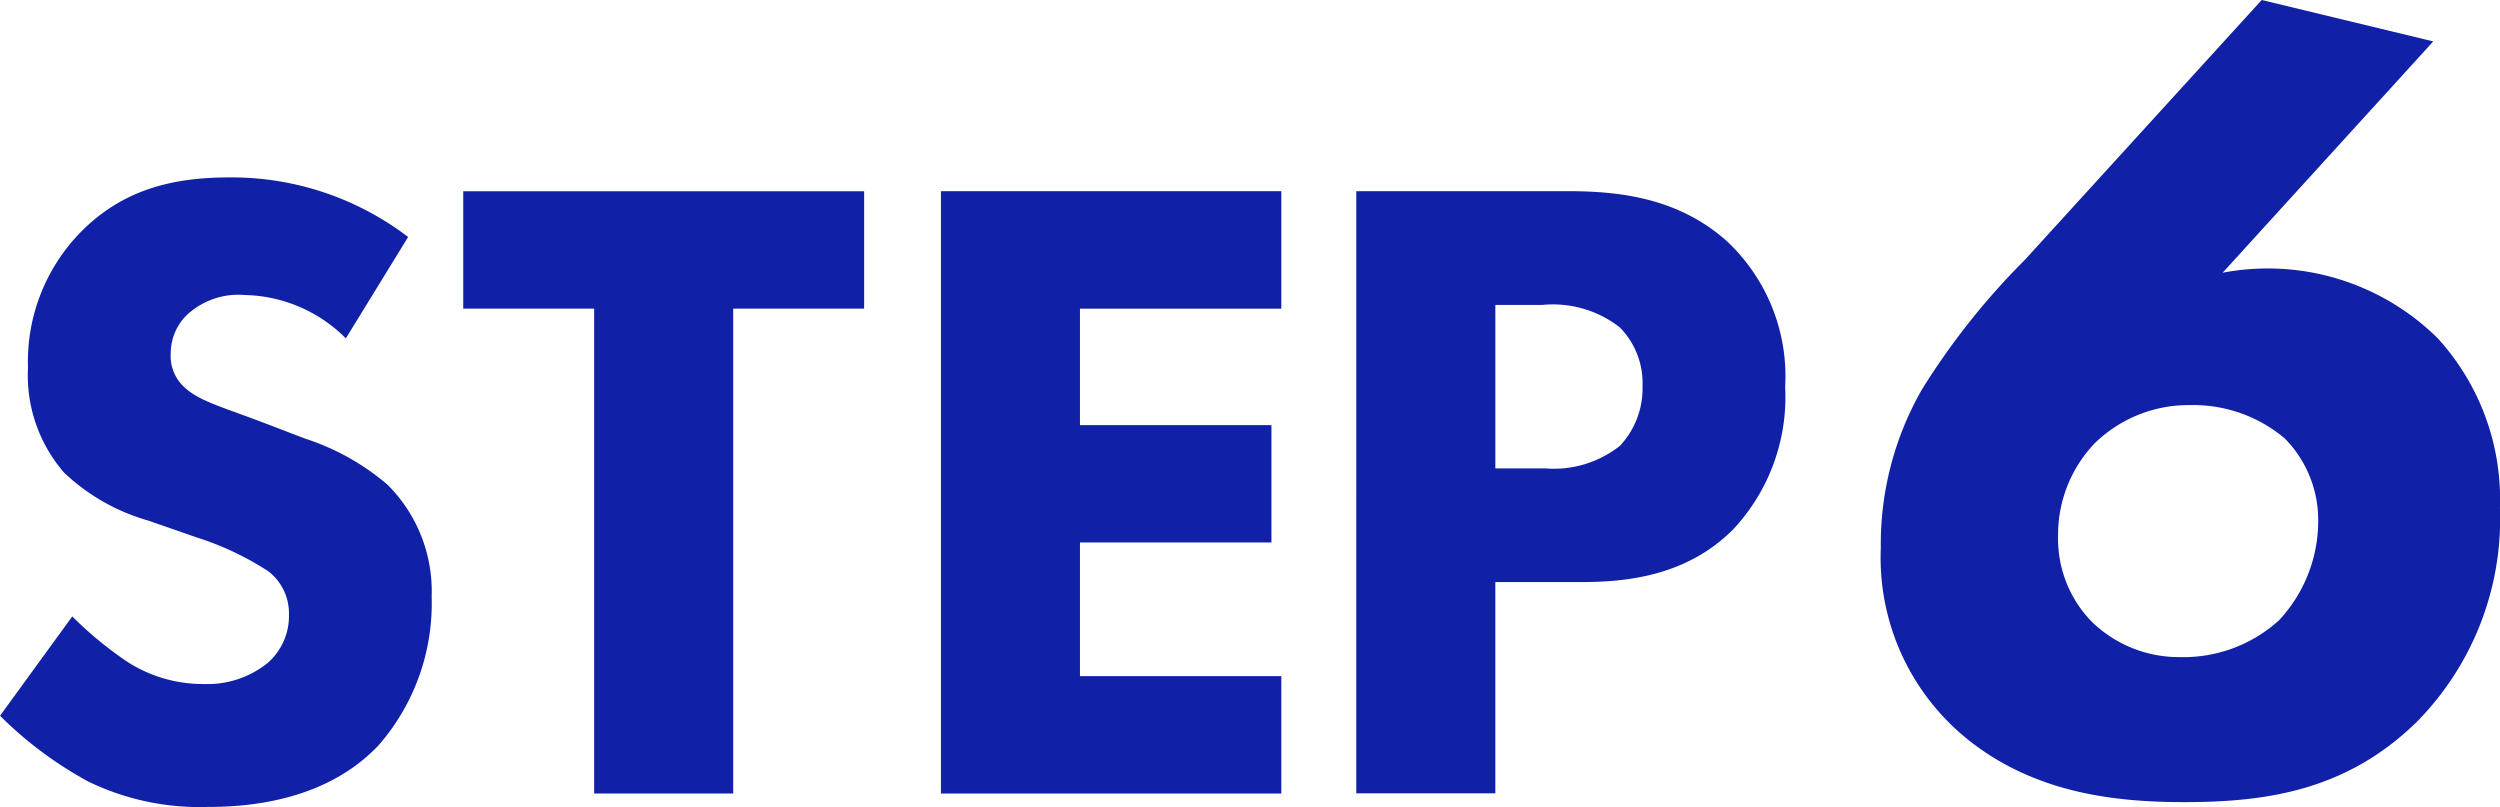 <svg xmlns="http://www.w3.org/2000/svg" width="130.558" height="42.143" viewBox="0 0 130.558 42.143">
  <g id="グループ_4827" data-name="グループ 4827" transform="translate(0 0)">
    <g id="で利用開始_" data-name="で利用開始 " transform="translate(0 9.277)" style="isolation: isolate">
      <g id="グループ_4813" data-name="グループ 4813" transform="translate(0 0)" style="isolation: isolate">
        <path id="パス_11083" data-name="パス 11083" d="M2008.128,641.612a7.66,7.66,0,0,0-5.282-2.263,3.933,3.933,0,0,0-3.064,1.084,2.814,2.814,0,0,0-.8,1.98,2.2,2.2,0,0,0,.707,1.745c.755.707,1.839.99,3.961,1.791l2.357.9a12.614,12.614,0,0,1,4.291,2.4,7.846,7.846,0,0,1,2.311,5.847,11.27,11.27,0,0,1-2.783,7.781c-2.782,2.923-6.837,3.206-8.911,3.206a13.324,13.324,0,0,1-6.224-1.32,20.029,20.029,0,0,1-4.622-3.443l3.772-5.186a19.318,19.318,0,0,0,2.923,2.4,7.311,7.311,0,0,0,3.962,1.131,5.02,5.02,0,0,0,3.3-1.085,3.252,3.252,0,0,0,1.131-2.546,2.774,2.774,0,0,0-1.084-2.263,15.373,15.373,0,0,0-3.679-1.745l-2.592-.9a10.588,10.588,0,0,1-4.386-2.5,7.735,7.735,0,0,1-1.887-5.47,9.668,9.668,0,0,1,2.735-7.073c2.217-2.263,4.857-2.876,7.781-2.876a15.2,15.2,0,0,1,9.336,3.112Z" transform="translate(-1990.067 -633.219)" fill="#1020a7"/>
        <path id="パス_11084" data-name="パス 11084" d="M2039.981,640.4v25.321h-7.261V640.4h-6.837v-6.13h20.936v6.13Z" transform="translate(-2001.691 -633.559)" fill="#1020a7"/>
        <path id="パス_11085" data-name="パス 11085" d="M2080.591,640.4h-10.516v6.083h10v6.13h-10v6.979h10.516v6.13h-17.777V634.266h17.777Z" transform="translate(-2013.676 -633.559)" fill="#1020a7"/>
        <path id="パス_11086" data-name="パス 11086" d="M2106.01,634.266c2.735,0,5.753.377,8.252,2.593a9.675,9.675,0,0,1,3.064,7.639,10.113,10.113,0,0,1-2.688,7.4c-2.5,2.547-5.8,2.782-8.016,2.782h-4.432v11.034h-7.262V634.266Zm-3.819,14.476h2.593a5.562,5.562,0,0,0,3.914-1.179,4.38,4.38,0,0,0,1.179-3.112,4.149,4.149,0,0,0-1.179-3.065,5.665,5.665,0,0,0-4.055-1.179h-2.452Z" transform="translate(-2024.099 -633.559)" fill="#1020a7"/>
      </g>
    </g>
    <g id="で利用開始_2" data-name="で利用開始 " transform="translate(98.225 0)" style="isolation: isolate">
      <g id="グループ_4814" data-name="グループ 4814" style="isolation: isolate">
        <path id="パス_11087" data-name="パス 11087" d="M2164.333,621.648l-11,12.08a12.617,12.617,0,0,1,11.238,3.427,12.478,12.478,0,0,1,3.245,8.834,15.1,15.1,0,0,1-4.327,11.178c-3.666,3.606-7.873,4.207-12.139,4.207-3.306,0-7.512-.361-11.059-3.065a12.176,12.176,0,0,1-4.808-10.217,16.229,16.229,0,0,1,2.163-8.293,37.676,37.676,0,0,1,5.348-6.731l12.381-13.583Zm-8.053,30.23a7.6,7.6,0,0,0,2.044-5.288,6.062,6.062,0,0,0-1.743-4.207,7.408,7.408,0,0,0-4.929-1.743,7.022,7.022,0,0,0-4.988,1.983,6.9,6.9,0,0,0-1.923,4.807,6.2,6.2,0,0,0,1.743,4.507,6.52,6.52,0,0,0,4.627,1.864A7.43,7.43,0,0,0,2156.28,651.878Z" transform="translate(-2135.486 -619.485)" fill="#1020a7"/>
      </g>
    </g>
  </g>
</svg>
